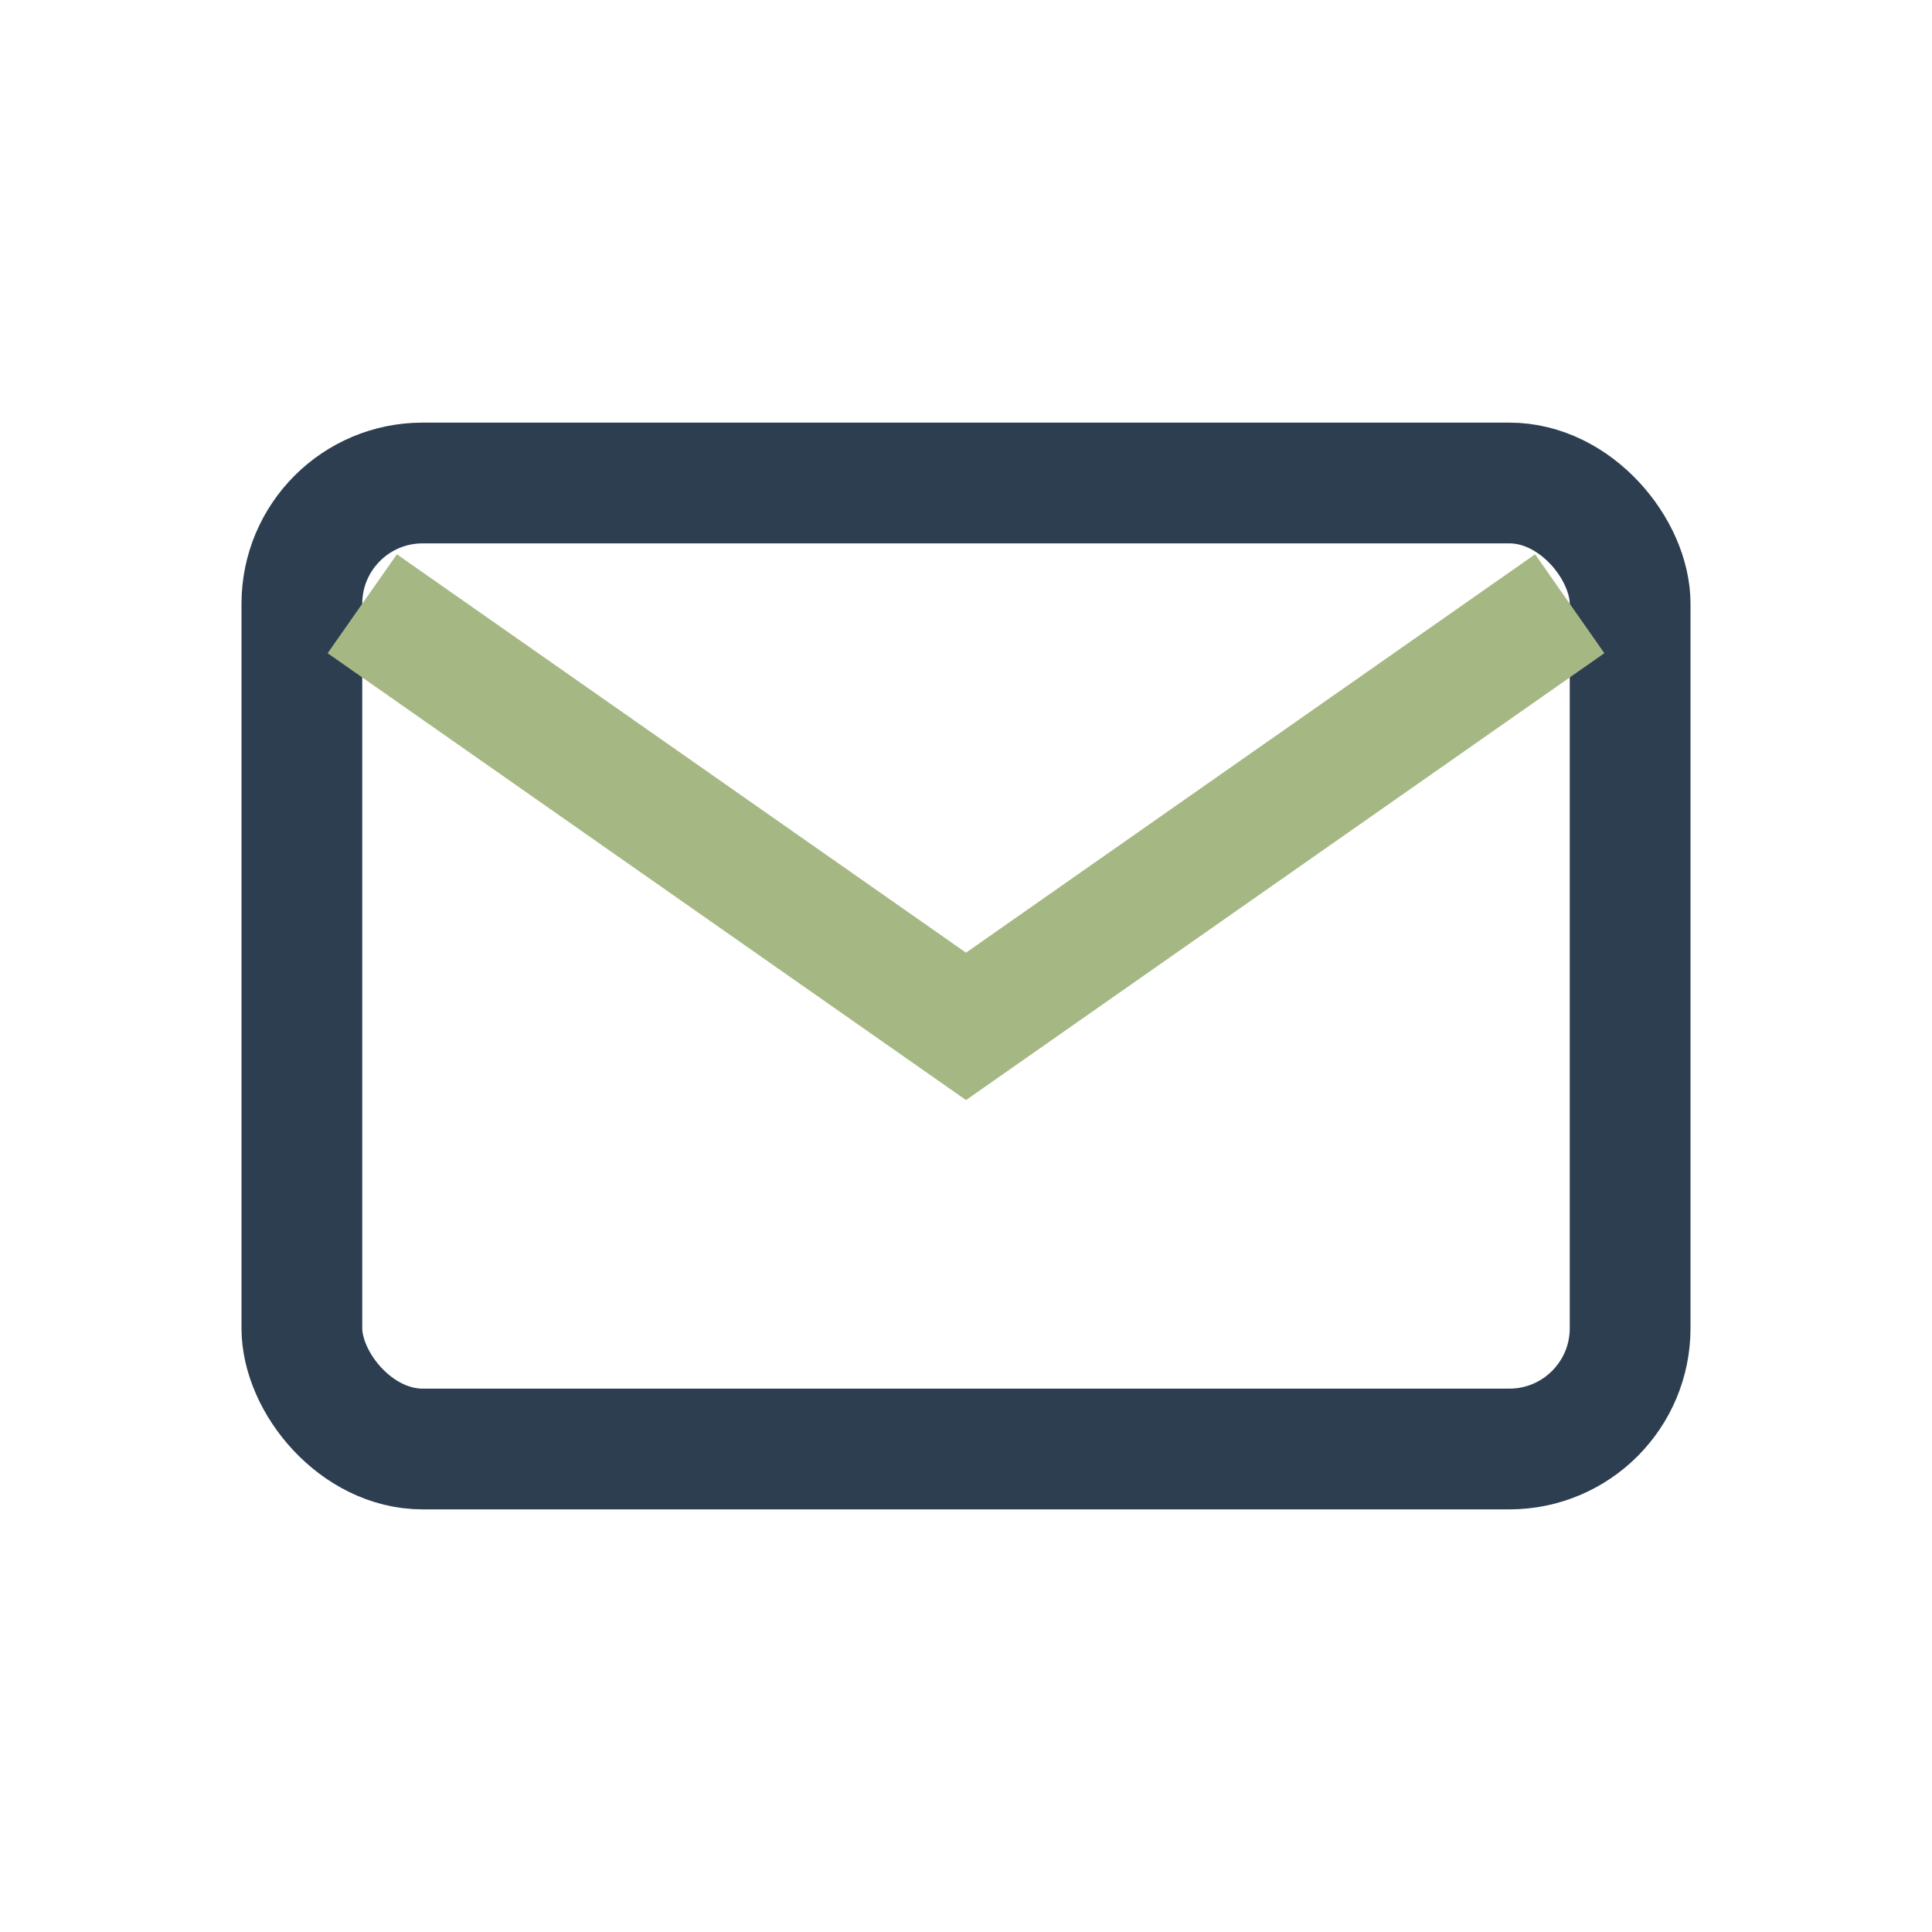 <?xml version="1.0" encoding="UTF-8"?>
<svg xmlns="http://www.w3.org/2000/svg" width="32" height="32" viewBox="0 0 32 32"><rect x="5" y="8" width="22" height="16" rx="2" fill="none" stroke="#2C3E50" stroke-width="2"/><path d="M6 10l10 7 10-7" fill="none" stroke="#A5B883" stroke-width="2"/></svg>